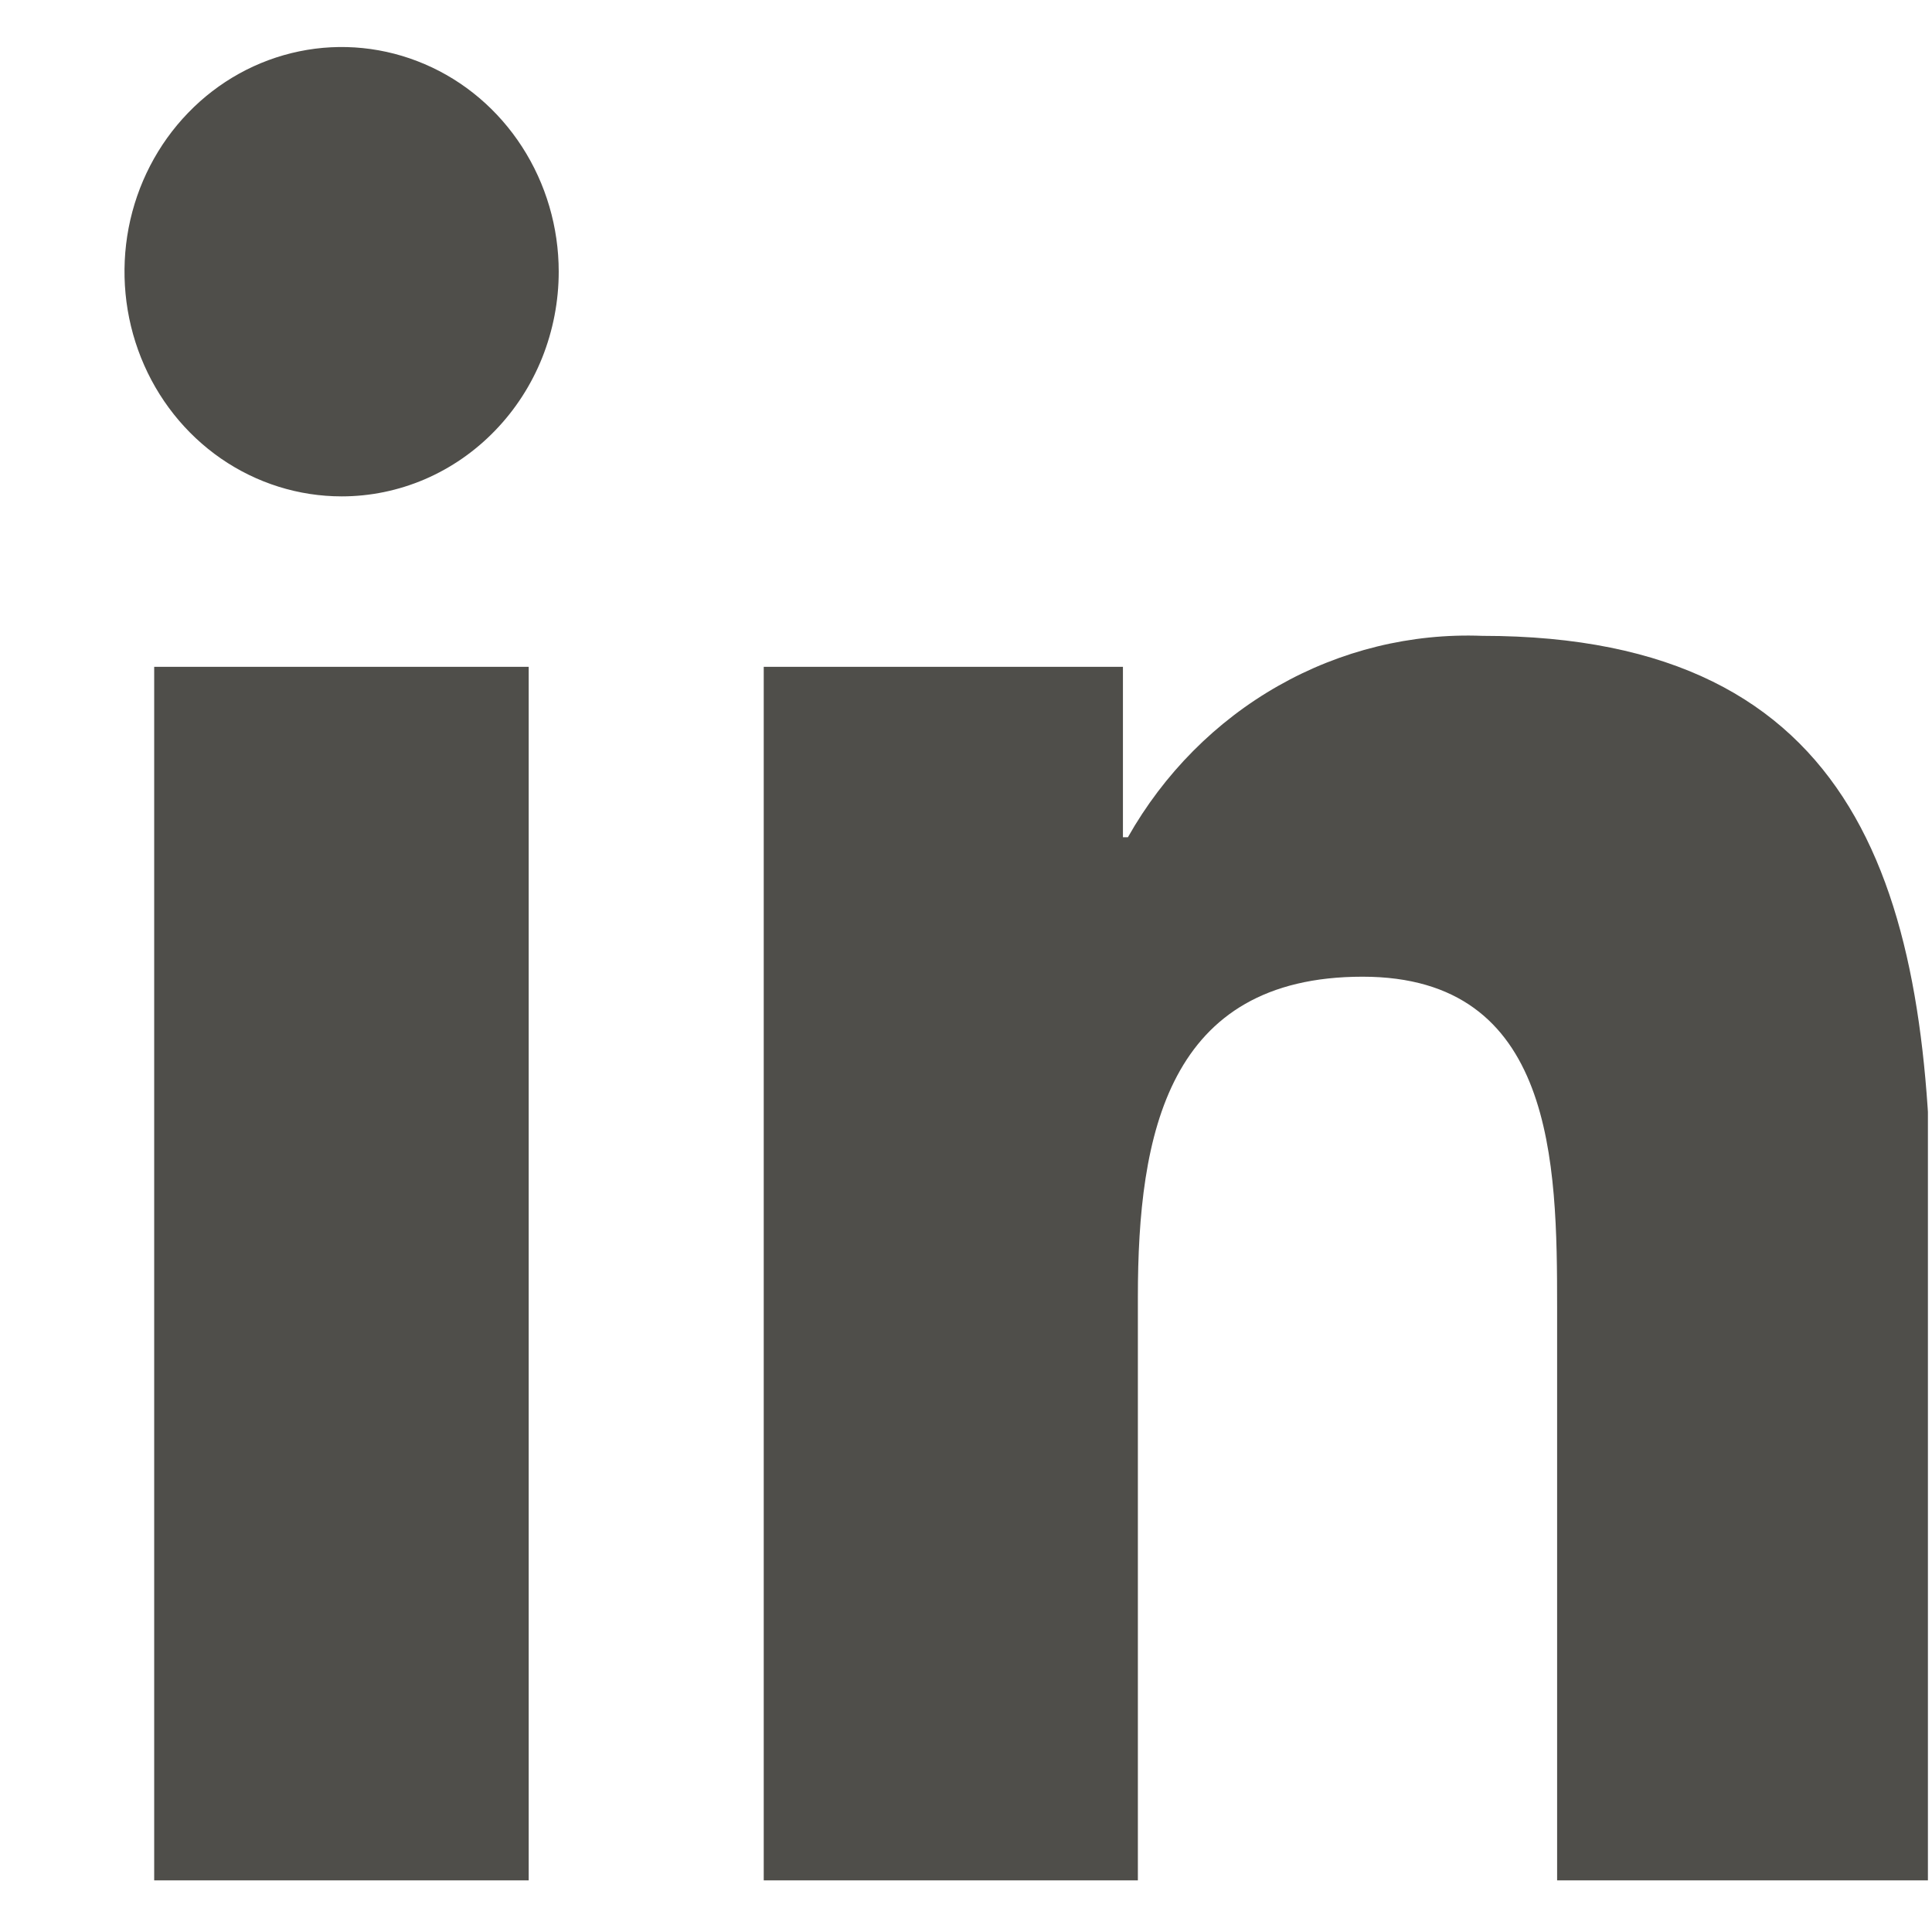 <svg width="26" height="26" viewBox="0 0 26 26" fill="none" xmlns="http://www.w3.org/2000/svg">
<g clip-path="url(#clip0_140_2030)">
<path d="M25.99 25.755H20.955V17.595C20.955 15.649 20.922 13.144 18.337 13.144C15.714 13.144 15.313 15.264 15.313 17.453V25.755H10.278V8.974H15.112V11.267H15.179C15.663 10.411 16.362 9.707 17.202 9.23C18.042 8.753 18.991 8.52 19.948 8.557C25.051 8.557 25.992 12.03 25.992 16.55L25.99 25.755ZM4.598 6.68C4.02 6.68 3.455 6.503 2.974 6.171C2.494 5.839 2.119 5.367 1.898 4.814C1.677 4.262 1.619 3.654 1.731 3.067C1.844 2.48 2.122 1.942 2.531 1.519C2.939 1.096 3.46 0.808 4.027 0.691C4.593 0.574 5.181 0.634 5.715 0.863C6.249 1.091 6.705 1.479 7.026 1.976C7.347 2.473 7.519 3.058 7.519 3.656C7.519 4.053 7.443 4.446 7.297 4.813C7.15 5.18 6.935 5.513 6.663 5.794C6.392 6.075 6.07 6.298 5.716 6.45C5.361 6.602 4.981 6.68 4.598 6.68ZM7.115 25.755H2.075V8.974H7.115V25.755Z" fill="#4F4E4A"/>
</g>
<defs>
<clipPath id="clip0_140_2030">
<rect width="25.111" height="25.111" fill="white" transform="translate(0.834 0.194)"/>
</clipPath>
</defs>
</svg>
